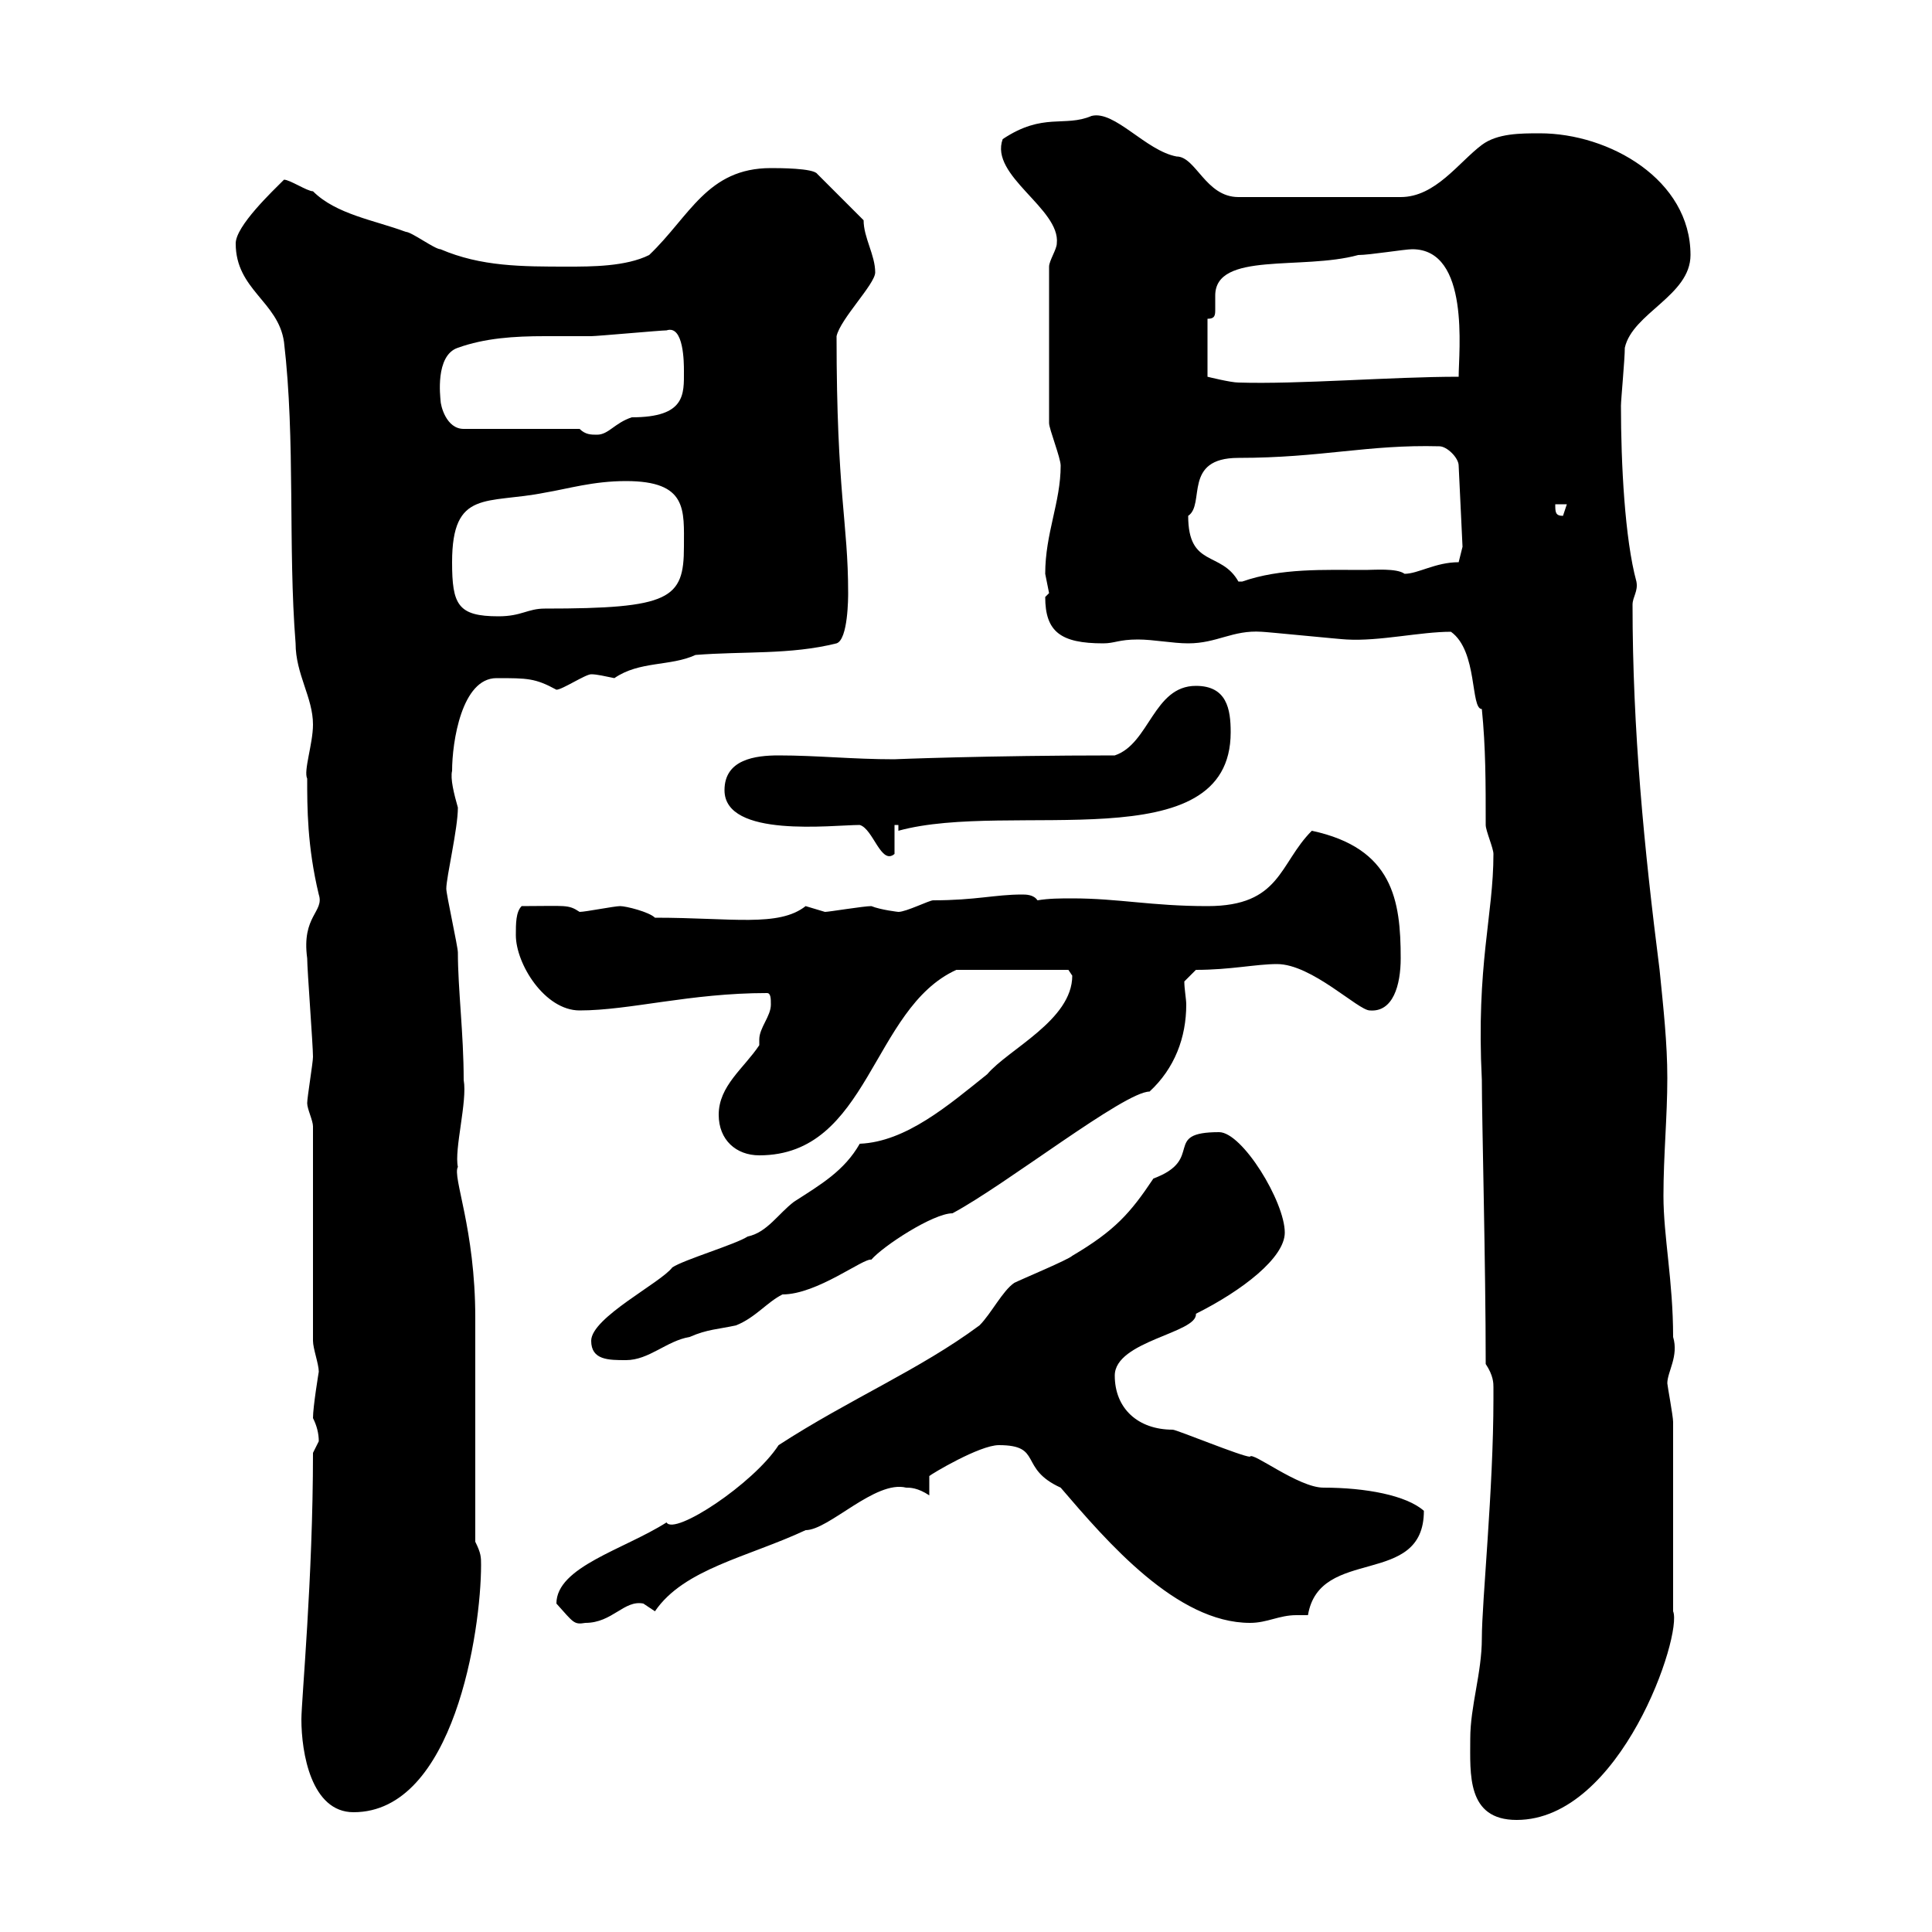 <svg xmlns="http://www.w3.org/2000/svg" xmlns:xlink="http://www.w3.org/1999/xlink" width="300" height="300"><path d="M228.30 270C228.30 275.40 227.70 282.60 235.50 282.60C251.70 282.60 261.30 253.80 259.80 250.20L259.80 220.80C259.80 219.90 258.90 215.10 258.90 214.80C258.90 213 260.70 210.60 259.80 207.60C259.80 198.90 258.30 192 258.30 185.70C258.30 179.40 258.90 173.40 258.90 167.40C258.90 162 258.30 156.60 257.70 150.60C255.30 131.70 253.50 113.40 253.50 93.90C253.50 92.70 254.40 91.80 254.10 90.30C252.30 83.70 251.70 72 251.70 63C251.70 62.10 252.30 55.80 252.30 54C253.50 48.60 262.50 45.90 262.50 39.60C262.50 27.90 249.90 20.70 239.10 20.70C236.10 20.70 232.50 20.70 230.10 22.50C226.50 25.20 222.90 30.60 217.50 30.60L192.30 30.60C187.20 30.60 185.70 24.30 182.70 24.30C177.90 23.40 173.10 17.10 169.50 18C165.30 19.80 162 17.40 155.70 21.60C153.60 27.30 164.70 32.40 164.10 37.80C164.10 38.70 162.90 40.50 162.90 41.40L162.90 65.70C162.90 66.60 164.70 71.10 164.70 72.30C164.70 78 162.30 82.80 162.30 89.10C162.30 89.10 162.90 92.10 162.90 92.10C162.90 92.10 162.30 92.70 162.30 92.70C162.30 98.10 164.70 99.90 171.30 99.90C173.10 99.90 173.70 99.30 176.70 99.30C179.10 99.30 182.10 99.90 184.50 99.90C189 99.90 191.40 97.80 195.90 98.10C196.50 98.10 208.50 99.30 209.10 99.30C214.20 99.60 220.50 98.10 225.30 98.10C229.50 101.10 228.30 110.10 230.10 110.10C230.70 116.10 230.70 121.50 230.70 128.10C230.70 129 231.90 131.70 231.90 132.60C231.90 142.20 229.20 149.70 230.10 167.70C230.10 173.70 230.70 196.50 230.70 211.80C231.90 213.60 231.90 214.80 231.90 215.40C231.90 216.60 231.90 217.20 231.90 217.20C231.90 231.30 230.10 248.70 230.10 254.40C230.10 259.80 228.30 264.90 228.30 270ZM46.80 267C46.80 272.10 48.30 281.40 54.90 281.40C70.50 281.40 74.70 253.20 74.70 243C74.70 241.80 74.70 241.20 73.80 239.40C73.80 234 73.80 210 73.80 204.60C73.80 190.80 70.20 182.70 71.10 181.20C70.50 178.50 72.60 171 72 167.70C72 160.50 71.10 153.60 71.10 147.90C71.10 147 69.30 138.90 69.30 138C69.30 136.20 71.10 128.70 71.10 125.40C70.50 123.30 69.90 120.90 70.20 119.70C70.20 115.20 71.70 105.30 77.10 105.30C81.90 105.30 83.10 105.30 86.40 107.10C87.30 107.10 90.90 104.70 91.80 104.70C92.70 104.70 93.90 105 95.40 105.30C99.30 102.60 104.10 103.50 108 101.70C115.50 101.10 122.70 101.70 129.90 99.90C131.70 99.30 131.70 92.70 131.70 92.10C131.70 81 129.90 76.80 129.90 52.20C130.50 49.50 135.90 44.10 135.90 42.30C135.90 39.60 134.10 36.90 134.10 34.20L126.90 27C126.30 26.10 120.90 26.10 119.70 26.10C109.80 26.10 107.10 33.60 100.80 39.60C97.20 41.40 91.80 41.40 88.20 41.40C81 41.40 74.70 41.40 68.40 38.70C67.50 38.70 63.90 36 63 36C58.20 34.20 52.20 33.30 48.60 29.70C47.70 29.70 45 27.90 44.10 27.90C42.30 29.70 36.60 35.10 36.60 37.80C36.60 45 43.20 46.80 44.10 53.10C45.90 68.40 44.70 84.90 45.90 99.90C45.90 104.70 48.60 108.30 48.60 112.50C48.60 115.50 47.10 119.70 47.70 120.90C47.70 125.40 47.70 131.40 49.50 138.90C50.40 141.60 46.80 142.20 47.70 148.80C47.70 150.60 48.60 162.30 48.60 164.10C48.60 165 47.70 170.40 47.70 171.30C47.70 172.20 48.60 174 48.60 174.90L48.60 208.20C48.60 209.40 49.50 211.80 49.50 213C49.50 213 48.60 218.40 48.60 220.20C49.20 221.40 49.50 222.60 49.50 223.80C49.50 223.80 48.60 225.60 48.60 225.60C48.60 245.10 46.80 264 46.80 267ZM86.40 249C89.10 252 89.10 252.30 90.90 252C95.10 252 96.90 248.40 99.90 249C99.90 249 101.70 250.20 101.70 250.20C106.20 243.60 116.10 241.80 125.10 237.60C128.70 237.60 135.90 229.80 140.70 231C141.30 231 142.50 231 144.30 232.20L144.30 229.20C144.60 228.90 152.10 224.40 155.10 224.40C162 224.40 158.10 228 164.70 231C171.90 239.40 182.70 252 194.10 252C196.80 252 198.60 250.80 201.30 250.80C201.90 250.80 202.20 250.80 203.10 250.80C204.90 240 221.10 246.60 221.10 234.60C218.40 232.20 212.10 231 205.50 231C201.60 231 194.40 225.30 194.10 226.20C192.90 226.20 182.70 222 182.10 222C176.70 222 173.10 218.70 173.10 213.60C173.10 208.20 186 207 185.70 204C192.90 200.40 199.50 195.30 199.50 191.40C199.50 186.60 192.90 175.80 189.30 175.80C180.30 175.80 187.20 180 179.10 183C175.50 188.40 173.10 191.10 166.50 195C165.90 195.60 158.70 198.60 157.50 199.20C155.70 200.40 153.90 204 152.10 205.80C142.80 212.70 132 217.20 120.90 224.40C117 230.40 104.70 238.50 103.50 236.40C96.90 240.60 86.40 243.30 86.40 249ZM91.80 208.20C91.80 211.20 94.50 211.20 97.20 211.20C100.80 211.20 103.50 208.20 107.10 207.60C109.80 206.40 111.60 206.40 114.30 205.80C117.30 204.60 119.10 202.20 121.50 201C126.90 201 134.10 195.30 135.30 195.60C137.10 193.50 144.90 188.40 147.90 188.40C156.30 183.90 174.60 169.50 178.50 169.50C182.40 165.90 184.20 161.10 184.20 156C184.20 155.10 183.90 153.60 183.90 152.40L185.70 150.60C191.10 150.60 195 149.70 198.30 149.70C203.70 149.70 210.90 156.90 212.70 156.90C216.30 157.20 217.50 153 217.50 148.80C217.50 139.80 216.30 131.70 203.70 129C198.60 134.10 198.90 140.70 187.50 140.70C178.80 140.70 173.70 139.50 166.50 139.50C164.70 139.50 162.90 139.50 161.10 139.80C160.50 138.90 159.30 138.90 158.70 138.90C154.50 138.90 151.50 139.80 144.90 139.80C144.30 139.80 140.70 141.60 139.50 141.60C139.50 141.60 136.80 141.30 135.30 140.70C134.10 140.70 128.70 141.60 128.10 141.60C128.10 141.60 125.10 140.70 125.10 140.70C120.90 144 113.70 142.50 101.70 142.50C100.80 141.60 97.20 140.70 96.30 140.70C95.40 140.70 90.90 141.60 90 141.60C88.20 140.40 87.90 140.70 81 140.70C80.10 141.60 80.10 143.40 80.10 145.20C80.10 149.70 84.60 156.90 90 156.90C97.80 156.90 107.10 154.20 119.10 154.20C119.70 154.20 119.70 155.10 119.70 156C119.70 157.80 117.90 159.60 117.90 161.40C117.90 162 117.90 162.30 117.90 162.30C115.50 165.90 111.60 168.60 111.60 173.10C111.60 177 114.30 179.40 117.90 179.40C135 179.40 135.30 156.60 148.50 150.60L165.90 150.60C165.90 150.60 166.50 151.50 166.50 151.50C166.50 158.40 156.60 162.90 153.30 166.80C147.30 171.60 140.70 177.30 133.50 177.60C131.10 181.80 127.50 183.90 123.30 186.60C120.90 188.40 119.10 191.40 116.10 192C114.30 193.20 106.20 195.60 104.40 196.80C102.60 199.20 91.80 204.60 91.80 208.20ZM112.50 122.70C112.50 130.20 129.30 128.10 133.50 128.10C135.60 128.70 136.80 134.40 138.90 132.60L138.90 128.10L139.50 128.10L139.50 129C156.90 124.20 191.10 133.80 191.10 113.70C191.10 110.10 190.50 106.50 185.70 106.50C179.10 106.50 178.50 115.50 173.10 117.30C153.30 117.30 138.60 117.90 138.90 117.90C132.30 117.90 126.90 117.30 120.90 117.30C117.30 117.30 112.50 117.90 112.50 122.70ZM70.20 87.30C70.20 75.90 75.60 78.30 84.60 76.50C88.20 75.90 92.10 74.70 97.20 74.70C106.80 74.70 106.20 79.20 106.20 84.90C106.20 93 104.10 94.50 84.60 94.50C81.90 94.50 81 95.70 77.40 95.70C71.10 95.70 70.20 93.90 70.20 87.30ZM184.50 80.10C187.20 78.30 183.60 71.10 192.30 71.10C205.20 71.10 212.40 69 223.50 69.30C224.70 69.30 226.50 71.10 226.50 72.30L227.10 84.90L226.50 87.30C222.90 87.30 220.20 89.10 218.10 89.10C216.90 88.20 213.30 88.50 212.10 88.50C205.50 88.50 198.90 88.20 192.90 90.30C192.90 90.30 192.90 90.30 192.30 90.30C189.60 85.50 184.50 88.20 184.50 80.10ZM241.50 78.30L243.30 78.30L242.70 80.10C241.50 80.10 241.50 79.50 241.50 78.30ZM90 66.60L72 66.60C69.30 66.60 68.40 63 68.40 62.10C68.40 61.80 67.50 55.20 71.10 54C75.30 52.50 79.80 52.20 84.60 52.20C87 52.20 89.70 52.20 91.80 52.20C92.70 52.20 102.60 51.30 103.50 51.30C106.20 50.40 106.20 56.40 106.20 57.60C106.20 61.20 106.50 64.80 98.10 64.80C95.40 65.70 94.50 67.50 92.70 67.50C91.80 67.50 90.90 67.50 90 66.60ZM187.50 49.50C188.70 49.50 188.70 48.90 188.70 48C188.70 47.40 188.70 46.80 188.70 45.90C188.70 39 202.20 42 210.90 39.60C212.70 39.60 218.10 38.70 219.30 38.70C228.30 38.70 226.50 54.60 226.50 58.50C216 58.50 201.60 59.70 192.30 59.40C191.10 59.40 187.50 58.50 187.50 58.50Z"/></svg>